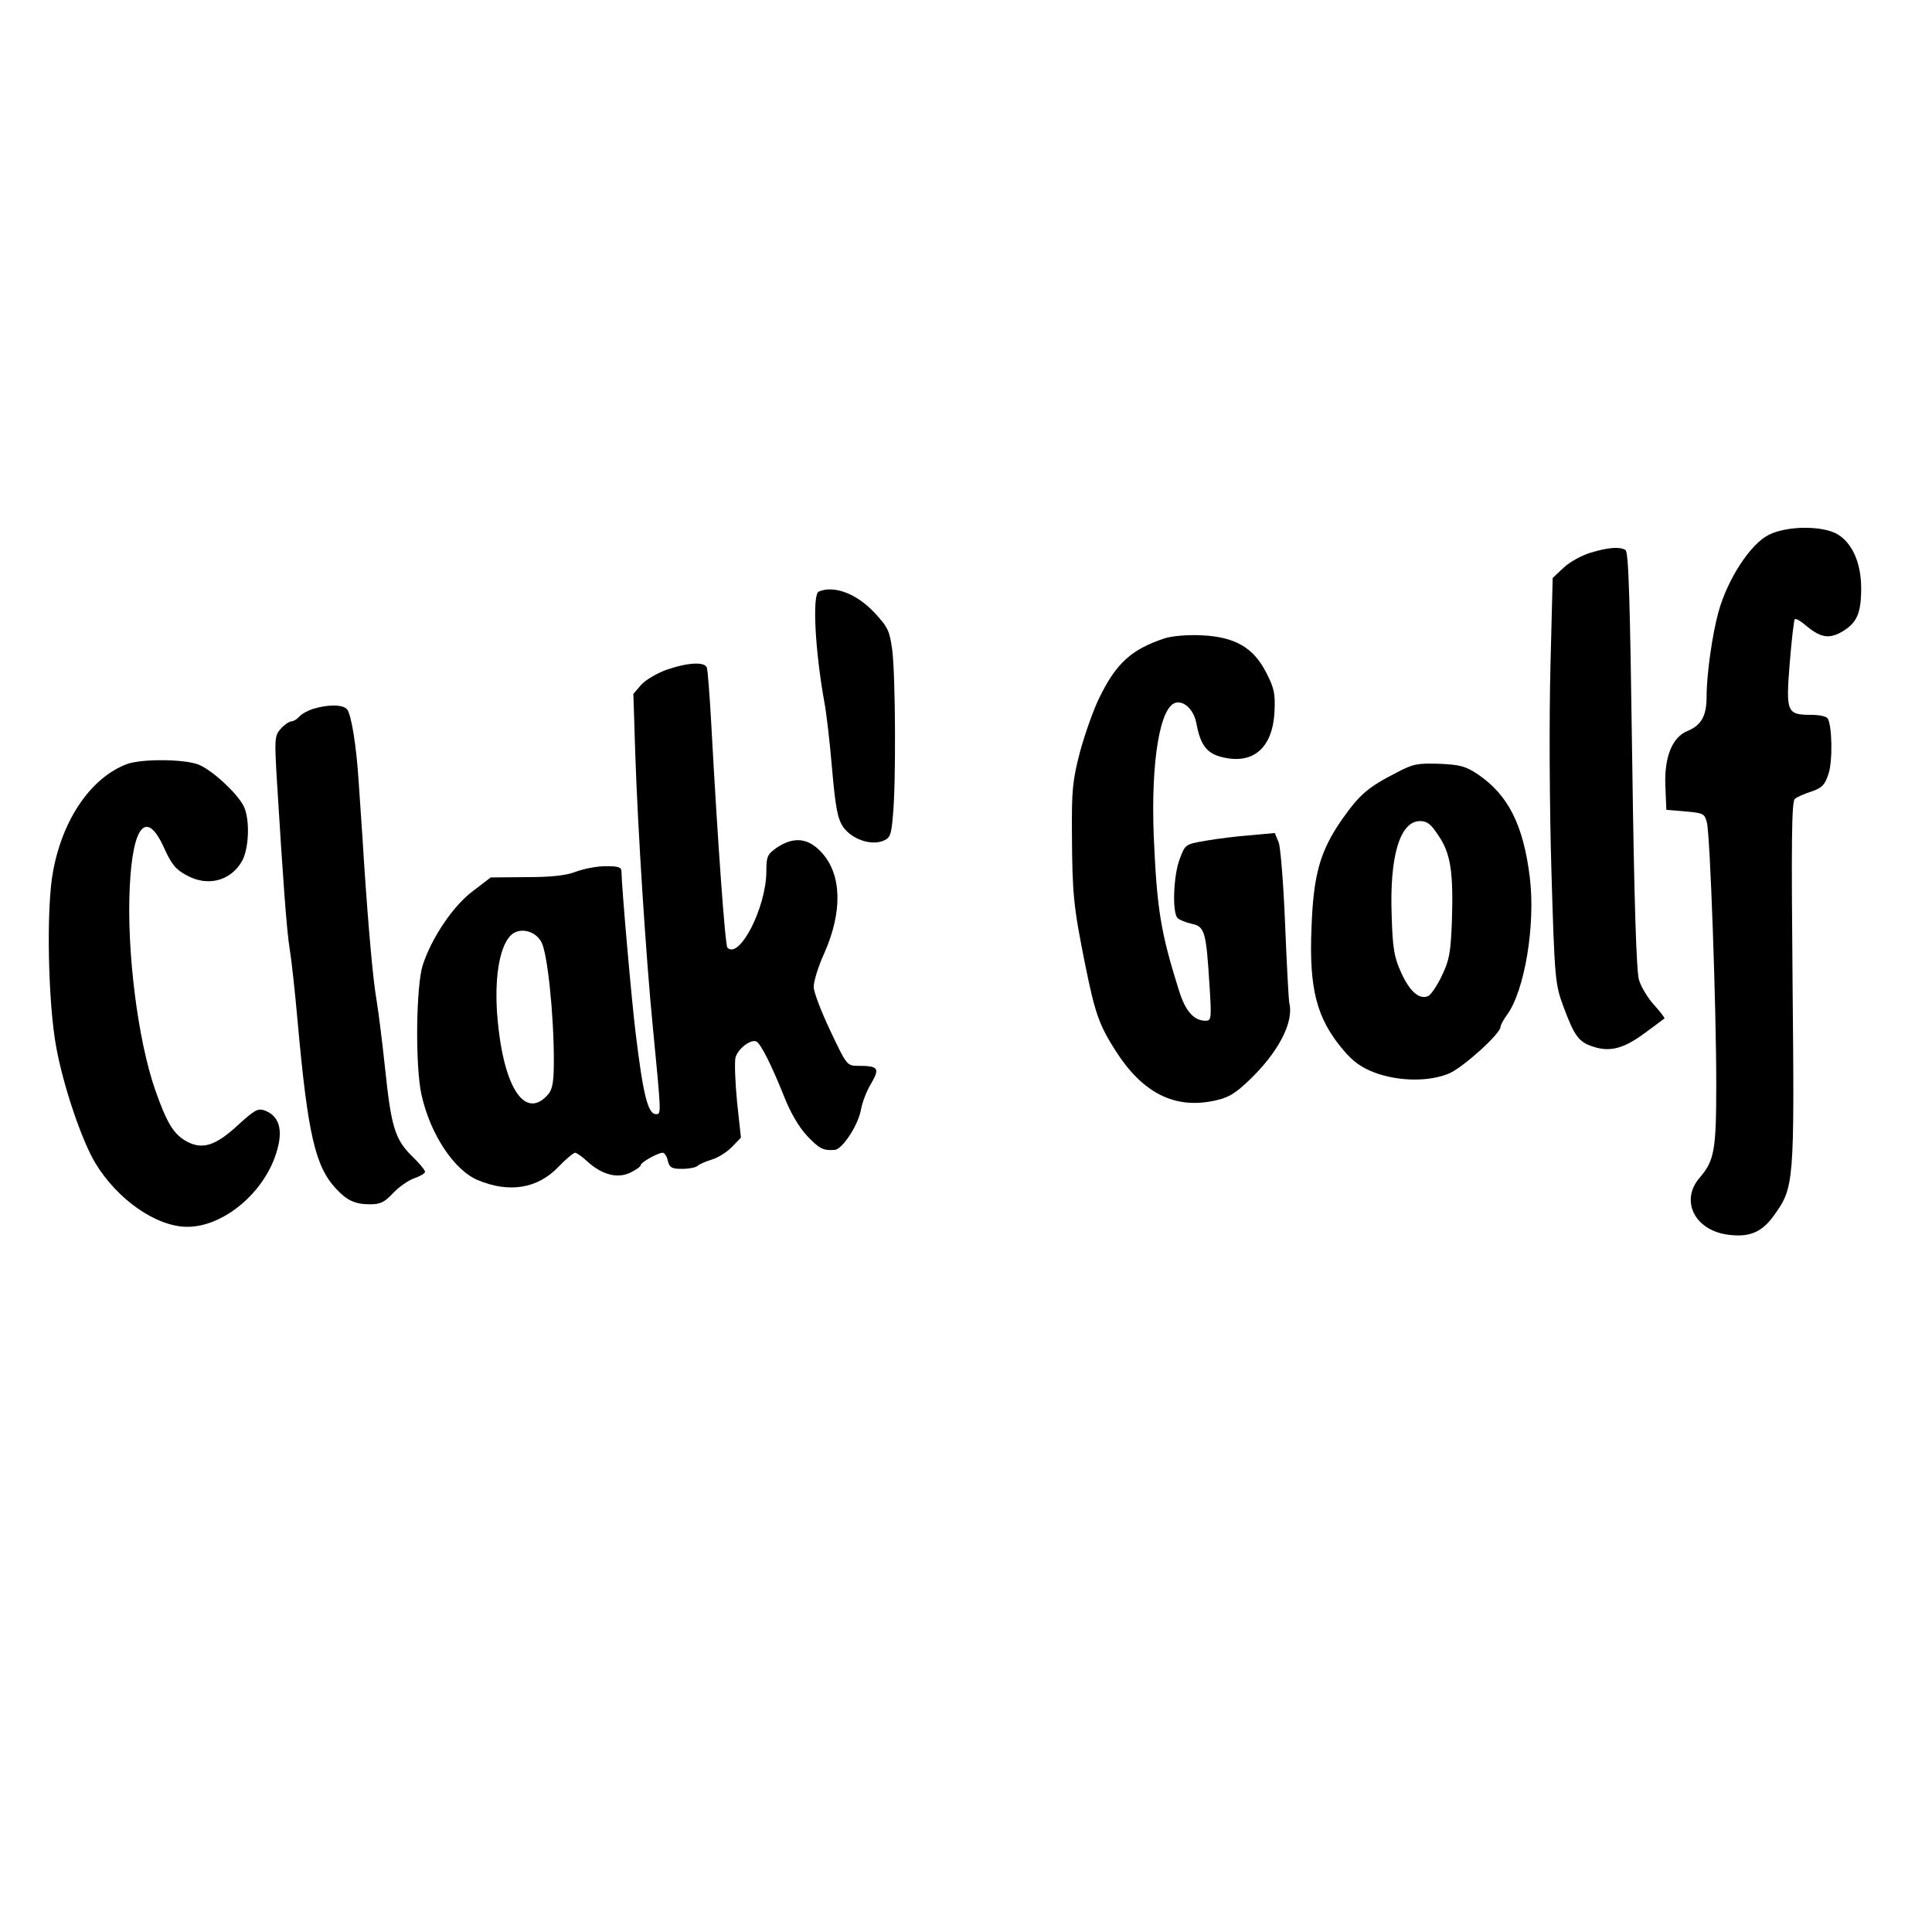 <?xml version="1.0" standalone="no"?>
<!DOCTYPE svg PUBLIC "-//W3C//DTD SVG 20010904//EN"
 "http://www.w3.org/TR/2001/REC-SVG-20010904/DTD/svg10.dtd">
<svg version="1.0" xmlns="http://www.w3.org/2000/svg"
 width="600pt" height="600pt" viewBox="0 0 600 600"
 preserveAspectRatio="xMidYMid meet">
<g transform="translate(0,600) scale(0.1,-0.1)"
fill="#000000" stroke="none">
<path d="M5493 4339 c-56 -28 -127 -135 -156 -239 -19 -68 -37 -194 -37 -263
0 -60 -16 -89 -59 -107 -48 -19 -73 -82 -69 -172 l3 -73 59 -5 c57 -5 60 -7
67 -35 10 -40 29 -574 29 -812 0 -206 -6 -238 -52 -291 -60 -70 -16 -161 85
-176 68 -10 108 6 146 59 63 88 64 98 58 722 -4 436 -3 564 7 572 7 6 30 16
52 23 32 11 41 20 52 53 14 39 12 151 -2 174 -4 6 -26 11 -50 11 -77 0 -80 7
-68 159 6 73 13 136 16 138 3 3 19 -6 36 -21 45 -37 71 -41 112 -17 45 27 58
57 58 134 0 78 -27 139 -72 167 -46 28 -157 28 -215 -1z"/>
<path d="M4938 4283 c-26 -8 -63 -28 -82 -46 l-34 -32 -7 -277 c-4 -158 -3
-427 3 -630 10 -342 12 -355 37 -423 34 -92 48 -111 91 -125 53 -18 96 -7 161
41 32 24 60 44 62 46 2 1 -12 20 -32 42 -20 22 -41 57 -47 78 -8 26 -15 243
-21 682 -7 503 -11 646 -21 653 -18 11 -55 8 -110 -9z"/>
<path d="M2543 4163 c-21 -8 -12 -182 17 -343 6 -30 17 -123 24 -207 11 -126
18 -157 35 -182 27 -37 84 -57 122 -43 23 9 27 17 32 79 10 97 8 436 -2 514
-8 59 -13 71 -55 116 -55 59 -125 86 -173 66z"/>
<path d="M3615 4017 c-101 -34 -148 -76 -200 -182 -19 -38 -46 -115 -61 -170
-23 -89 -26 -117 -25 -255 1 -188 5 -226 41 -405 31 -154 44 -189 95 -269 83
-130 182 -180 303 -155 45 9 66 21 109 62 92 87 142 182 127 242 -2 11 -8 121
-13 245 -5 124 -14 238 -20 254 l-12 29 -76 -7 c-42 -3 -105 -11 -139 -17 -63
-11 -63 -11 -80 -56 -20 -51 -24 -167 -7 -184 6 -6 26 -14 44 -18 40 -8 45
-24 55 -188 7 -107 6 -113 -12 -113 -36 0 -62 29 -82 92 -58 184 -69 254 -79
483 -9 234 20 404 70 413 27 5 56 -25 63 -67 12 -63 31 -89 74 -101 100 -27
162 25 168 139 3 57 -1 74 -25 121 -40 79 -97 112 -201 117 -46 2 -93 -2 -117
-10z"/>
<path d="M2070 3920 c-30 -11 -66 -32 -79 -47 l-24 -28 6 -190 c8 -234 33
-626 54 -840 27 -279 27 -275 10 -275 -25 0 -40 62 -63 252 -13 106 -43 449
-44 501 0 14 -9 17 -49 17 -27 0 -68 -8 -92 -17 -31 -12 -76 -17 -155 -17
l-110 -1 -55 -42 c-61 -45 -129 -146 -156 -230 -21 -64 -24 -313 -4 -403 27
-122 101 -234 175 -265 98 -41 186 -26 250 41 23 24 47 44 52 44 5 0 22 -12
38 -27 45 -41 93 -54 133 -35 18 9 33 19 33 24 0 8 53 38 68 38 6 0 13 -11 16
-25 5 -21 12 -25 44 -25 21 0 42 4 48 9 5 5 25 14 45 20 20 6 48 24 63 40 l27
28 -12 111 c-6 61 -8 123 -5 137 7 28 49 60 66 50 14 -9 47 -75 85 -170 20
-51 46 -95 71 -122 38 -40 50 -47 86 -44 24 1 74 78 82 126 4 22 18 59 32 81
27 47 22 54 -42 54 -33 0 -35 2 -85 108 -28 59 -52 121 -52 137 0 17 14 64 33
105 57 129 54 243 -7 311 -42 47 -87 52 -140 17 -30 -21 -33 -28 -33 -73 0
-113 -84 -276 -121 -238 -7 8 -30 325 -50 693 -5 90 -11 170 -14 177 -7 19
-62 15 -125 -7z m-389 -845 c19 -33 39 -223 39 -369 0 -65 -4 -88 -17 -104
-75 -87 -145 29 -160 263 -6 108 10 197 43 230 26 26 75 16 95 -20z"/>
<path d="M974 3799 c-17 -5 -37 -16 -44 -24 -7 -8 -18 -15 -24 -15 -7 0 -22
-10 -33 -22 -20 -22 -21 -29 -13 -163 19 -308 30 -463 40 -525 6 -36 17 -139
25 -230 31 -342 54 -442 118 -511 34 -37 59 -49 106 -49 32 0 45 6 72 35 18
19 48 40 66 46 18 6 33 15 33 20 0 5 -18 27 -40 48 -53 52 -65 90 -84 272 -9
85 -21 179 -26 209 -11 62 -25 213 -40 440 -5 85 -13 193 -16 240 -7 114 -23
211 -36 227 -12 15 -58 16 -104 2z"/>
<path d="M394 3627 c-111 -42 -199 -170 -229 -332 -22 -113 -16 -412 10 -549
22 -120 79 -288 121 -358 69 -114 190 -198 286 -198 105 0 225 94 270 212 30
80 20 130 -29 149 -22 8 -31 3 -84 -45 -68 -63 -109 -77 -157 -52 -42 22 -63
56 -100 161 -54 155 -89 432 -79 631 9 191 52 241 106 122 23 -51 36 -68 70
-86 64 -36 135 -19 171 41 24 39 27 135 6 175 -22 41 -96 109 -138 127 -44 18
-178 19 -224 2z"/>
<path d="M4338 3601 c-90 -46 -115 -68 -169 -144 -69 -99 -90 -171 -96 -338
-8 -190 16 -282 98 -379 31 -37 56 -55 98 -71 75 -28 171 -29 233 -2 44 20
158 123 158 144 0 5 9 22 20 37 55 75 89 279 71 427 -20 163 -67 256 -161 320
-39 26 -56 30 -120 33 -67 2 -81 0 -132 -27z m130 -197 c37 -55 46 -111 41
-266 -4 -99 -8 -120 -32 -170 -15 -31 -34 -59 -43 -62 -27 -10 -55 14 -82 72
-22 49 -27 74 -30 178 -7 186 26 294 88 294 22 0 34 -9 58 -46z"/>
</g>
</svg>
